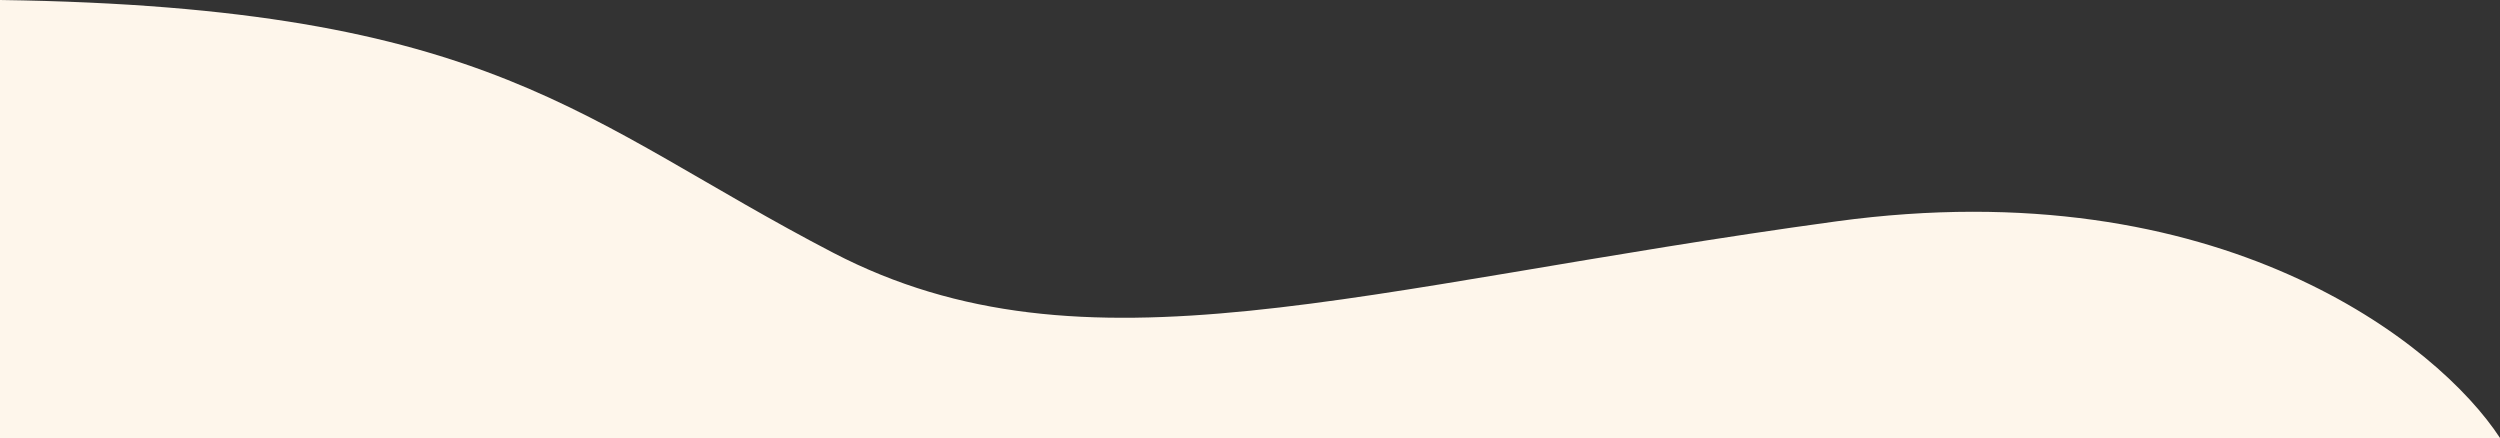 <?xml version="1.0" encoding="UTF-8"?> <svg xmlns="http://www.w3.org/2000/svg" width="2249" height="394" viewBox="0 0 2249 394" fill="none"><rect x="0" y="0" width="2249" height="394" fill="#333333" stroke="none"/> <path d="M1651.95 199.14C1997.32 152.004 2193.89 309.407 2249 394H0V0C445.137 6.254 522.859 109.609 749.667 227.447C976.474 345.285 1220.24 258.059 1651.95 199.14Z" fill="#FEF6EB"></path> </svg> 